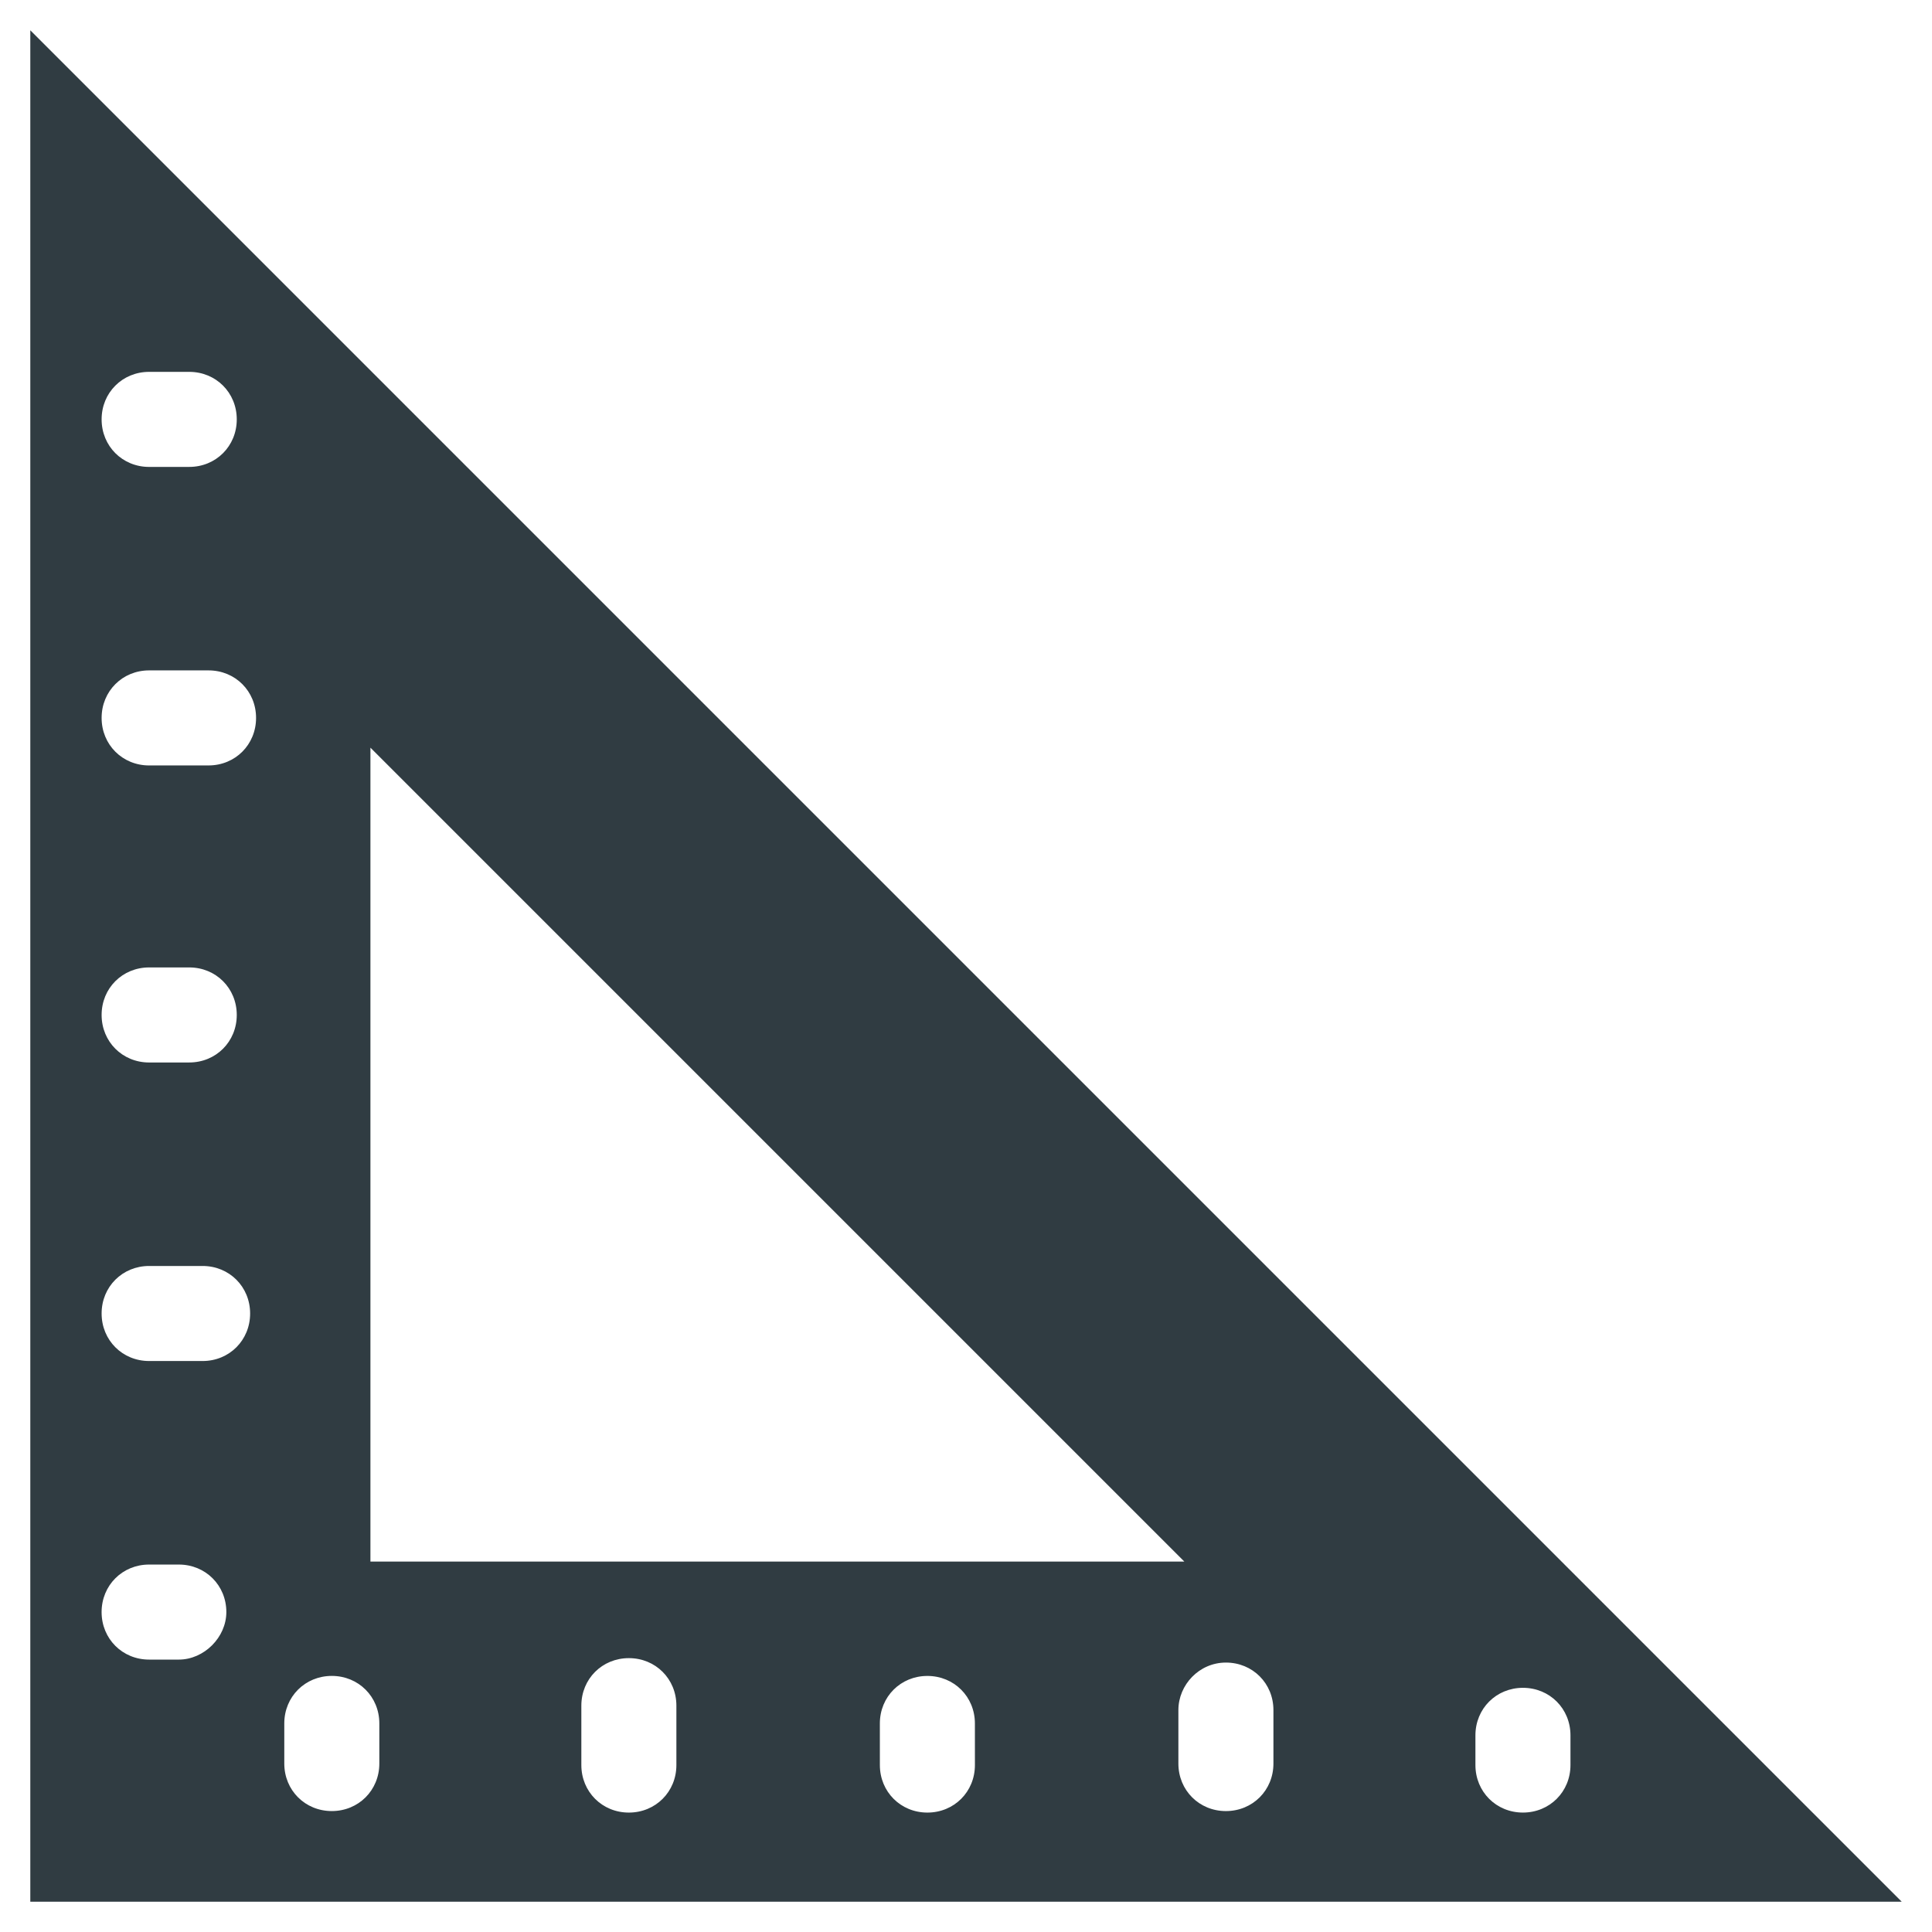 <?xml version="1.0" encoding="UTF-8"?>
<!-- Uploaded to: ICON Repo, www.iconrepo.com, Generator: ICON Repo Mixer Tools -->
<svg width="800px" height="800px" version="1.1" viewBox="144 144 512 512" xmlns="http://www.w3.org/2000/svg">
 <path d="m152.03 647.97h495.94l-495.94-495.94zm39.359-64.16h-7.871c-7.086 0-12.594-5.512-12.594-12.594 0-7.086 5.512-12.594 12.594-12.594h7.871c7.086 0 12.594 5.512 12.594 12.594 0 6.691-5.902 12.594-12.594 12.594zm131.86 27.949c0 7.086-5.512 12.594-12.594 12.594-7.086 0-12.594-5.512-12.594-12.594v-15.742c0-7.086 5.512-12.594 12.594-12.594 7.086 0 12.594 5.512 12.594 12.594zm79.113 0c0 7.086-5.512 12.594-12.594 12.594-7.086 0-12.594-5.512-12.594-12.594l-0.004-11.023c0-7.086 5.512-12.594 12.594-12.594 7.086 0 12.594 5.512 12.594 12.594zm132.64-7.875c0-7.086 5.512-12.594 12.594-12.594 7.086 0 12.594 5.512 12.594 12.594v7.871c0 7.086-5.512 12.594-12.594 12.594-7.086 0-12.594-5.512-12.594-12.594zm-66.125-19.285c7.086 0 12.594 5.512 12.594 12.594v14.168c0 7.086-5.512 12.594-12.594 12.594-7.086 0-12.594-5.512-12.594-12.594v-14.168c0-6.691 5.508-12.594 12.594-12.594zm-226.71-242.46 215.7 215.7-215.7-0.004zm-22.828 258.59c0-7.086 5.512-12.594 12.594-12.594 7.086 0 12.594 5.512 12.594 12.594v10.629c0 7.086-5.512 12.594-12.594 12.594-7.086 0-12.594-5.512-12.594-12.594zm-35.816-358.18h10.629c7.086 0 12.594 5.512 12.594 12.594 0 7.086-5.512 12.594-12.594 12.594l-10.629 0.004c-7.086 0-12.594-5.512-12.594-12.594-0.004-7.086 5.508-12.598 12.594-12.598zm0 79.113h15.742c7.086 0 12.594 5.512 12.594 12.594 0 7.086-5.512 12.594-12.594 12.594l-15.742 0.004c-7.086 0-12.594-5.512-12.594-12.594-0.004-7.086 5.508-12.598 12.594-12.598zm0 78.719h10.629c7.086 0 12.594 5.512 12.594 12.594 0 7.086-5.512 12.594-12.594 12.594l-10.629 0.004c-7.086 0-12.594-5.512-12.594-12.594-0.004-7.086 5.508-12.598 12.594-12.598zm0 79.117h14.168c7.086 0 12.594 5.512 12.594 12.594 0 7.086-5.512 12.594-12.594 12.594h-14.168c-7.086 0-12.594-5.512-12.594-12.594-0.004-7.086 5.508-12.594 12.594-12.594z" fill="#303c42"/>
</svg>